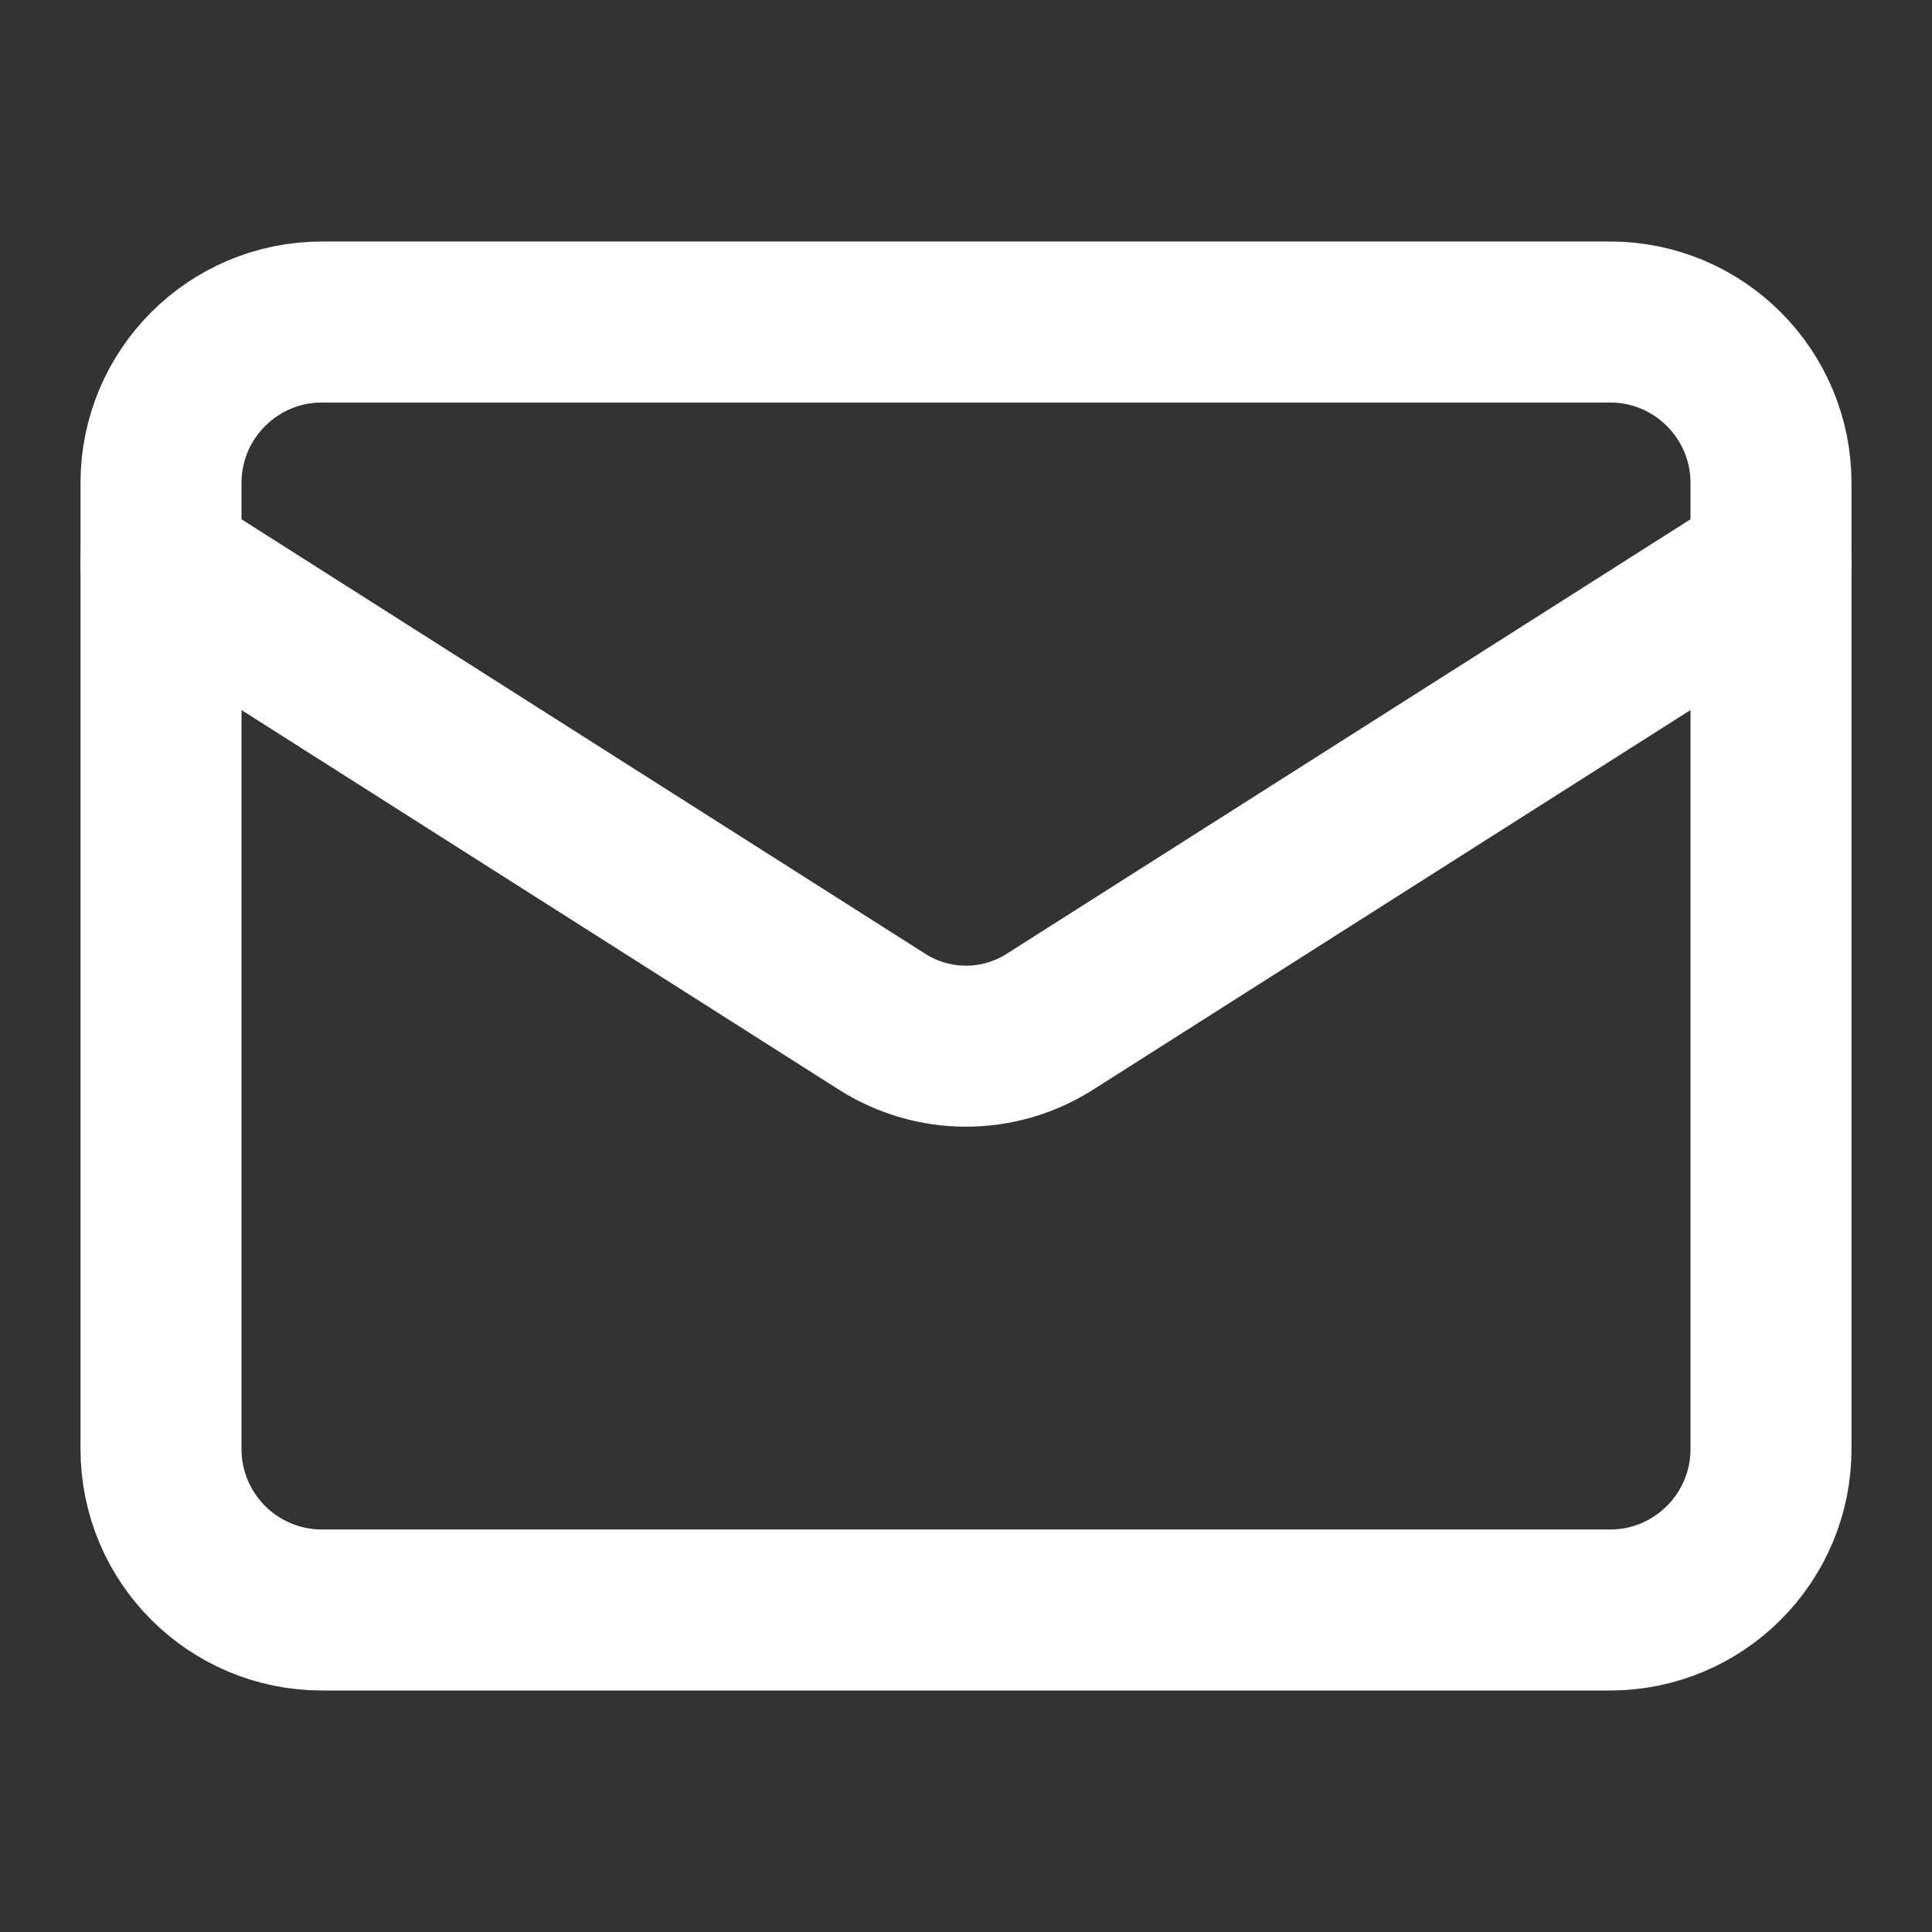 <?xml version="1.0" encoding="UTF-8"?> <svg xmlns="http://www.w3.org/2000/svg" width="123" height="123" viewBox="0 0 123 123" fill="none"><rect x="0" y="0" width="123" height="123" fill="#333333" stroke="none"/><path d="M102.5 20.5H20.5C14.839 20.5 10.25 25.089 10.25 30.75V92.25C10.25 97.911 14.839 102.5 20.5 102.5H102.5C108.161 102.5 112.75 97.911 112.75 92.25V30.75C112.75 25.089 108.161 20.5 102.5 20.5Z" stroke="white" stroke-width="10.25" stroke-linecap="round" stroke-linejoin="round"></path><path d="M112.75 35.875L66.779 65.088C65.197 66.079 63.367 66.605 61.5 66.605C59.633 66.605 57.803 66.079 56.221 65.088L10.25 35.875" stroke="white" stroke-width="10.25" stroke-linecap="round" stroke-linejoin="round"></path></svg> 